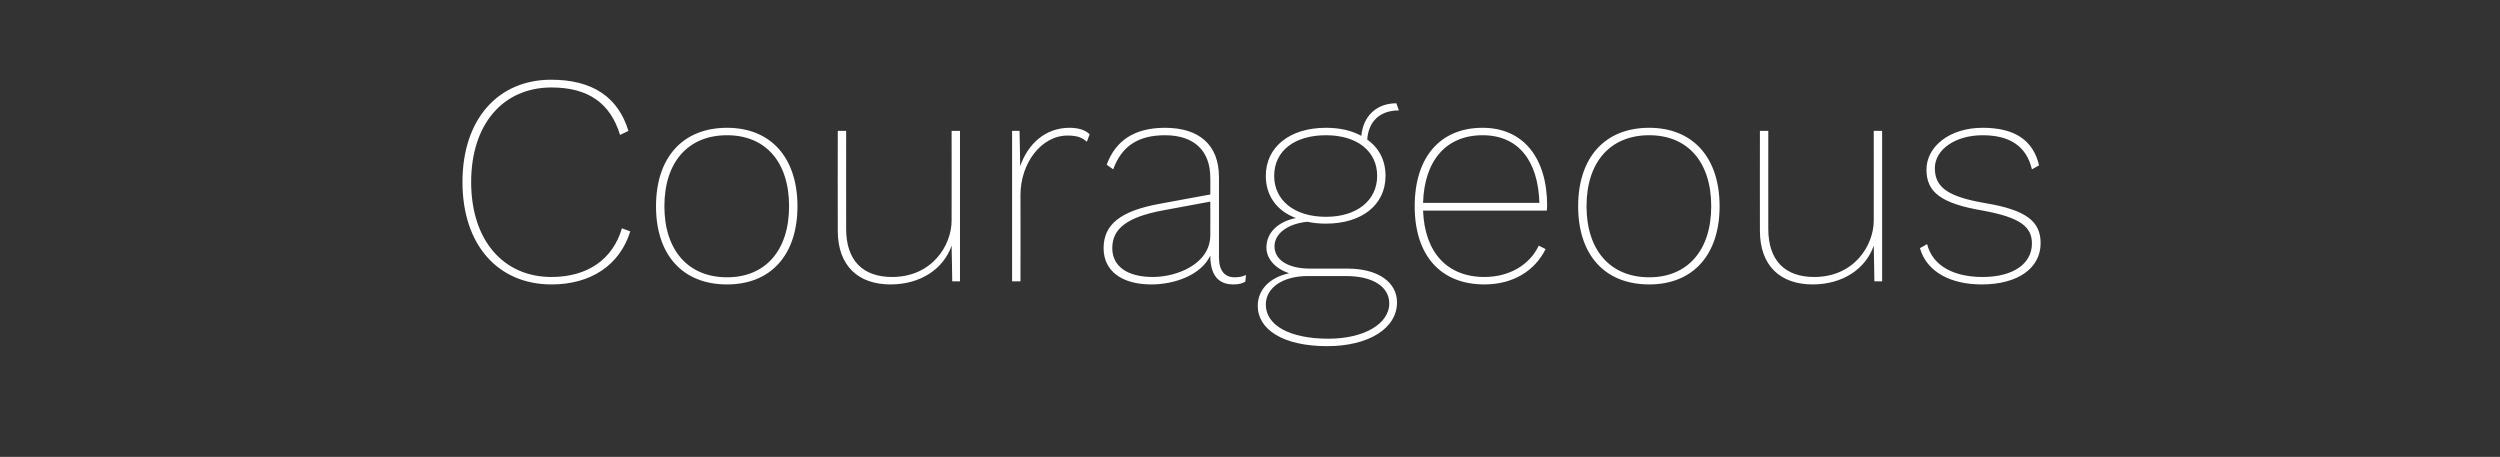 <?xml version="1.0" standalone="no"?><!DOCTYPE svg PUBLIC "-//W3C//DTD SVG 1.1//EN" "http://www.w3.org/Graphics/SVG/1.1/DTD/svg11.dtd"><svg xmlns="http://www.w3.org/2000/svg" version="1.1" width="806px" height="147.3px" viewBox="0 -17 806 147.3" style="top:-17px"><rect x="0" y="-17" width="806" height="147.3" fill="#333333" stroke="none"/><desc>Courageous</desc><defs/><g id="Polygon34342"><path d="m177.8 74.7c-17.2 0-28.7-12.7-28.7-33c0-20.3 11.5-33 28.6-33c13.3 0 21.6 5.6 24.9 16.5c0 0-2.7 1.3-2.7 1.3c-3.1-10.2-10.2-15.3-22.1-15.3c-15.5 0-25.9 11.7-25.9 30.5c0 18.8 10.4 30.6 25.9 30.6c11.6 0 19.8-5.7 22.7-15.7c0 0 2.7 1 2.7 1c-3.4 10.9-12.7 17.1-25.4 17.1zm79.3-25.2c0 15.7-8.6 25.2-22.7 25.2c-14.3 0-22.9-9.5-22.9-25.2c0-15.7 8.6-25.3 22.9-25.3c14.1 0 22.7 9.6 22.7 25.3zm-42.9 0c0 14.2 7.7 22.9 20.2 22.9c12.4 0 20-8.7 20-22.9c0-14.3-7.6-22.9-20-22.9c-12.5 0-20.2 8.6-20.2 22.9zm95.3-24.3l0 48.5l-2.5 0c0 0-.17-11.52-.2-11.5c-2.6 7.5-10 12.5-19.7 12.5c-10.4 0-17-6-17-17.3c-.04.02 0-32.2 0-32.2l2.7 0c0 0-.02 31.64 0 31.6c0 10.2 5.4 15.5 14.8 15.5c12.9 0 19.2-10.2 19.2-18.2c.03.03 0-28.9 0-28.9l2.7 0zm41.8 1.1c0 0-.9 2.4-.9 2.4c-1.4-1.2-2.8-2-6.2-2c-8.5 0-15.2 8.9-15.2 19.2c.04-.02 0 27.8 0 27.8l-2.7 0l0-48.5l2.4 0c0 0 .24 11.37.2 11.4c2.5-7.2 8.1-12.4 15.9-12.4c3.1 0 5.2.8 6.5 2.1zm50.4 45.3c0 0-.2 2.2-.2 2.2c-1 .6-2.1.9-3.9.9c-3.5 0-7.4-1.6-7.4-9.3c-2.9 6.2-11.4 9.3-19 9.3c-9.5 0-15.4-4.3-15.4-11.7c0-7.6 5.4-12 18.1-14.3c-.05-.01 16.3-3 16.3-3c0 0 .05-5.45 0-5.4c0-8.6-5.1-13.7-14.6-13.7c-8.4 0-13.9 3.3-16.7 11c0 0-2.1-1.5-2.1-1.5c2.9-7.9 9.1-11.9 18.8-11.9c11 0 17.4 5.5 17.4 15.9c0 0 0 26 0 26c0 4.2 1.9 6.3 5 6.3c1.4 0 2.8-.2 3.7-.8zm-11.5-12.8c.05-.02 0-10.8 0-10.8c0 0-15.09 2.83-15.1 2.8c-11.9 2.2-16.5 6-16.5 12.2c0 5.9 4.9 9.3 13.1 9.3c7.6 0 18.5-4.1 18.5-13.5zm60.2 21.7c0 8.4-9.2 14.1-22.5 14.1c-14.3 0-22.4-5.4-22.4-13c0-5.3 4-9.2 10.1-10.5c-4.4-1.5-7.3-4.6-7.3-8.3c0-5 4-8.4 9.5-9.5c-6.1-2.3-9.7-7.1-9.7-13.6c0-9.3 7.7-15.5 19.4-15.5c4.5 0 8.3.9 11.4 2.6c.6-6.4 4.9-10.5 11.3-10.5c0 0 .8 2.3.8 2.3c-6.2 0-9.8 3.6-10.2 9.4c3.8 2.7 5.9 6.7 5.9 11.7c0 9.4-7.7 15.4-19.2 15.4c-2.1 0-4.2-.2-6-.6c-6.3.6-10.6 3.8-10.6 7.9c0 4.1 3.9 7.2 11.5 7.2c0 0 12.1 0 12.1 0c9.8 0 15.9 4.4 15.9 10.9zm-22.9-27.6c10 0 16.5-5.3 16.5-13.2c0-8-6.5-13.1-16.5-13.1c-10.2 0-16.7 5.1-16.7 13.1c0 7.9 6.5 13.2 16.7 13.2zm20.4 27.9c0-5.3-5.2-8.8-13.9-8.8c0 0-12.4 0-12.4 0c-8.1 0-13.5 3.8-13.5 9.2c0 6.6 7.5 11 20.2 11c11.3 0 19.6-4.7 19.6-11.4zm50.8-29.9c0 0-39.9 0-39.9 0c.5 13.4 7.7 21.4 19.8 21.4c7.9 0 14.5-3.8 17.5-10.1c0 0 2.2 1.1 2.2 1.1c-3.5 7.1-10.6 11.4-19.7 11.4c-14.2 0-22.5-9.4-22.5-25.2c0-15.8 8.2-25.3 21.9-25.3c13.1 0 20.8 9.7 20.8 25.1c0 .6-.1 1.1-.1 1.6zm-39.9-2.5c0 0 37.5 0 37.5 0c-.4-13.6-6.8-21.8-18.3-21.8c-11.8 0-18.8 8.2-19.2 21.8zm95.6 1.1c0 15.7-8.6 25.2-22.7 25.2c-14.3 0-22.9-9.5-22.9-25.2c0-15.7 8.6-25.3 22.9-25.3c14.1 0 22.7 9.6 22.7 25.3zm-42.9 0c0 14.2 7.7 22.9 20.2 22.9c12.4 0 20-8.7 20-22.9c0-14.3-7.6-22.9-20-22.9c-12.5 0-20.2 8.6-20.2 22.9zm95.3-24.3l0 48.5l-2.5 0c0 0-.17-11.52-.2-11.5c-2.6 7.5-10 12.5-19.7 12.5c-10.4 0-17-6-17-17.3c-.04.02 0-32.2 0-32.2l2.7 0c0 0-.02 31.64 0 31.6c0 10.2 5.4 15.5 14.8 15.5c12.9 0 19.2-10.2 19.2-18.2c.03.03 0-28.9 0-28.9l2.7 0zm12.2 37.8c0 0 2.3-1.3 2.3-1.3c1.8 7.1 8.7 10.6 17.9 10.6c9.9 0 15.9-4.3 15.9-10.8c0-5.4-3.8-8.4-15.8-10.6c-13.6-2.3-18.2-6-18.2-13.2c0-7.5 7.5-13.5 18.1-13.5c10 0 16.2 3.7 18.2 12.1c0 0-2.3 1.3-2.3 1.3c-1.8-7.6-7.3-11-15.9-11c-8.9 0-15.4 4.7-15.4 10.6c0 6.1 4 9.2 16.3 11.3c13.2 2.2 17.8 5.9 17.8 12.9c0 8.1-7.4 13.3-19 13.3c-9.8 0-17.7-3.9-19.9-11.7z" stroke="none" fill="#fff"/></g></svg>